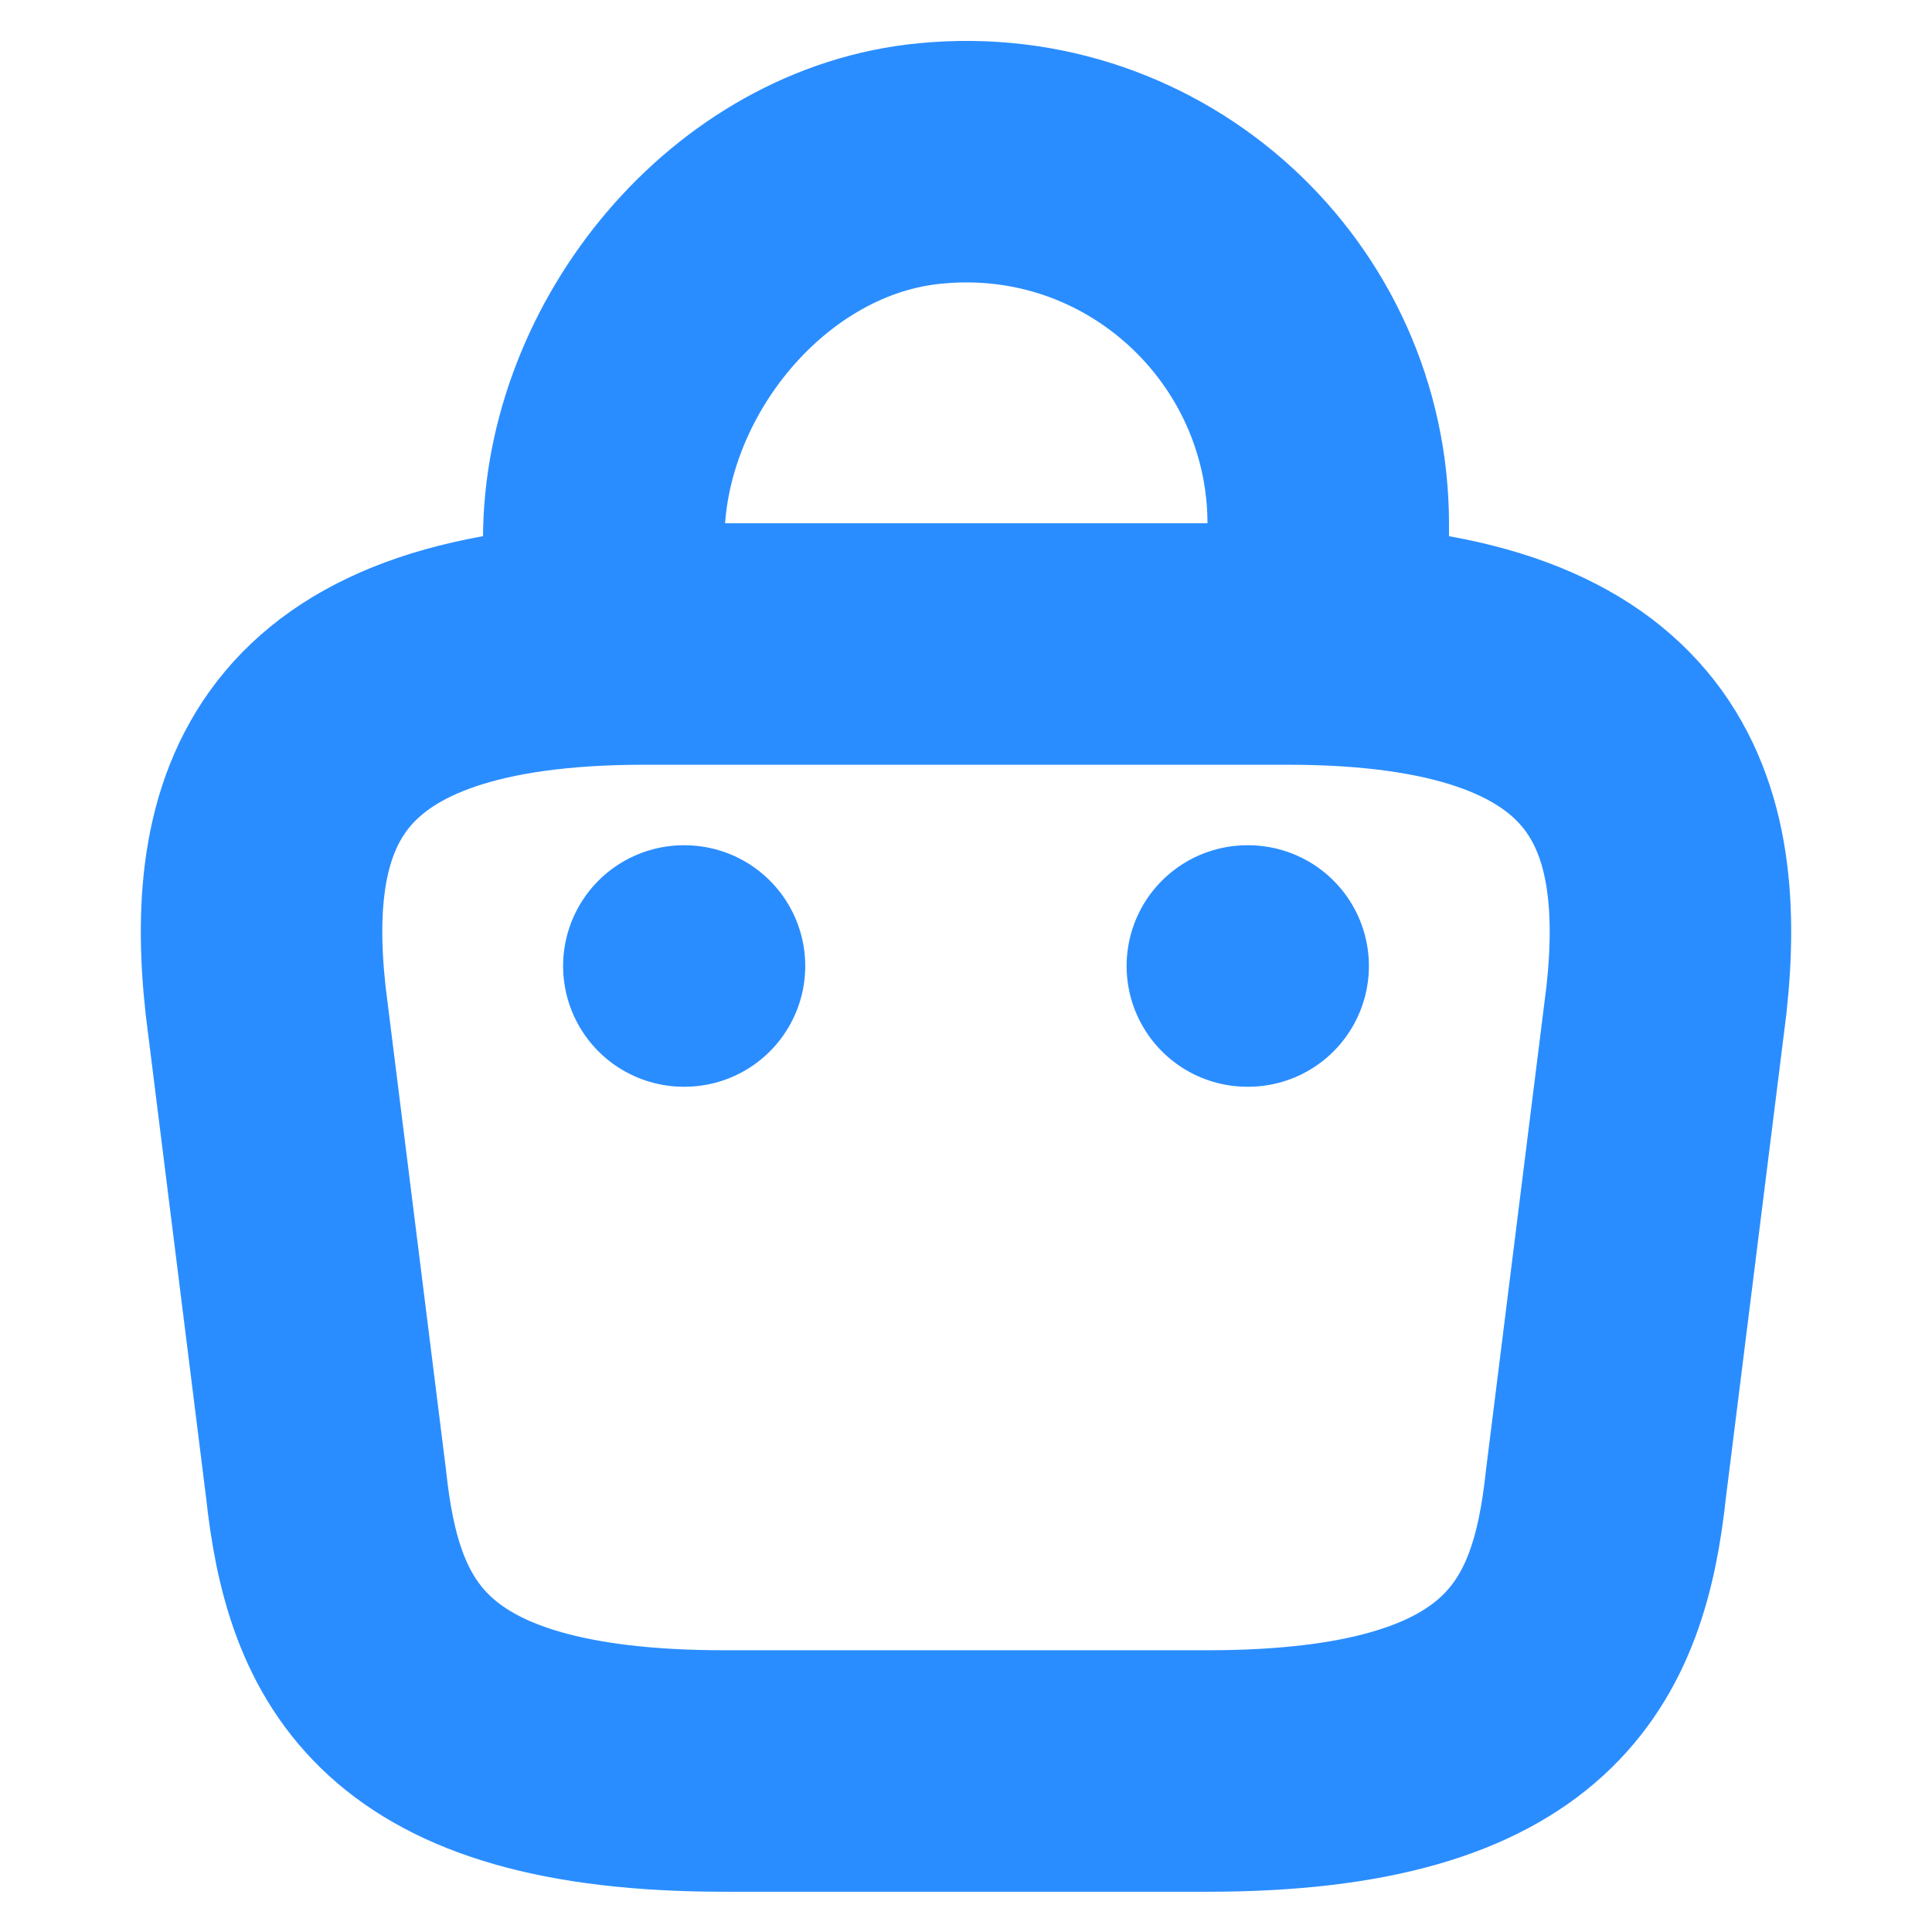 <svg width="24" height="24" viewBox="0 0 24 24" fill="none" xmlns="http://www.w3.org/2000/svg">
<path d="M7.5 7.67V6.7C7.5 4.45 9.31 2.24 11.56 2.03C14.24 1.77 16.5 3.88 16.5 6.51V7.89" stroke="#2A8DFF" stroke-width="3" stroke-miterlimit="10" stroke-linecap="round" stroke-linejoin="round"/>
<path d="M9 22H15C19.02 22 19.74 20.39 19.95 18.43L20.7 12.43C20.97 9.99 20.27 8 16 8H8C3.73 8 3.03 9.99 3.3 12.43L4.05 18.43C4.26 20.39 4.98 22 9 22Z" stroke="#2A8DFF" stroke-width="3" stroke-miterlimit="10" stroke-linecap="round" stroke-linejoin="round"/>
<path d="M15.495 12H15.505" stroke="#2A8DFF" stroke-width="3" stroke-linecap="round" stroke-linejoin="round"/>
<path d="M8.495 12H8.503" stroke="#2A8DFF" stroke-width="3" stroke-linecap="round" stroke-linejoin="round"/>
</svg>
